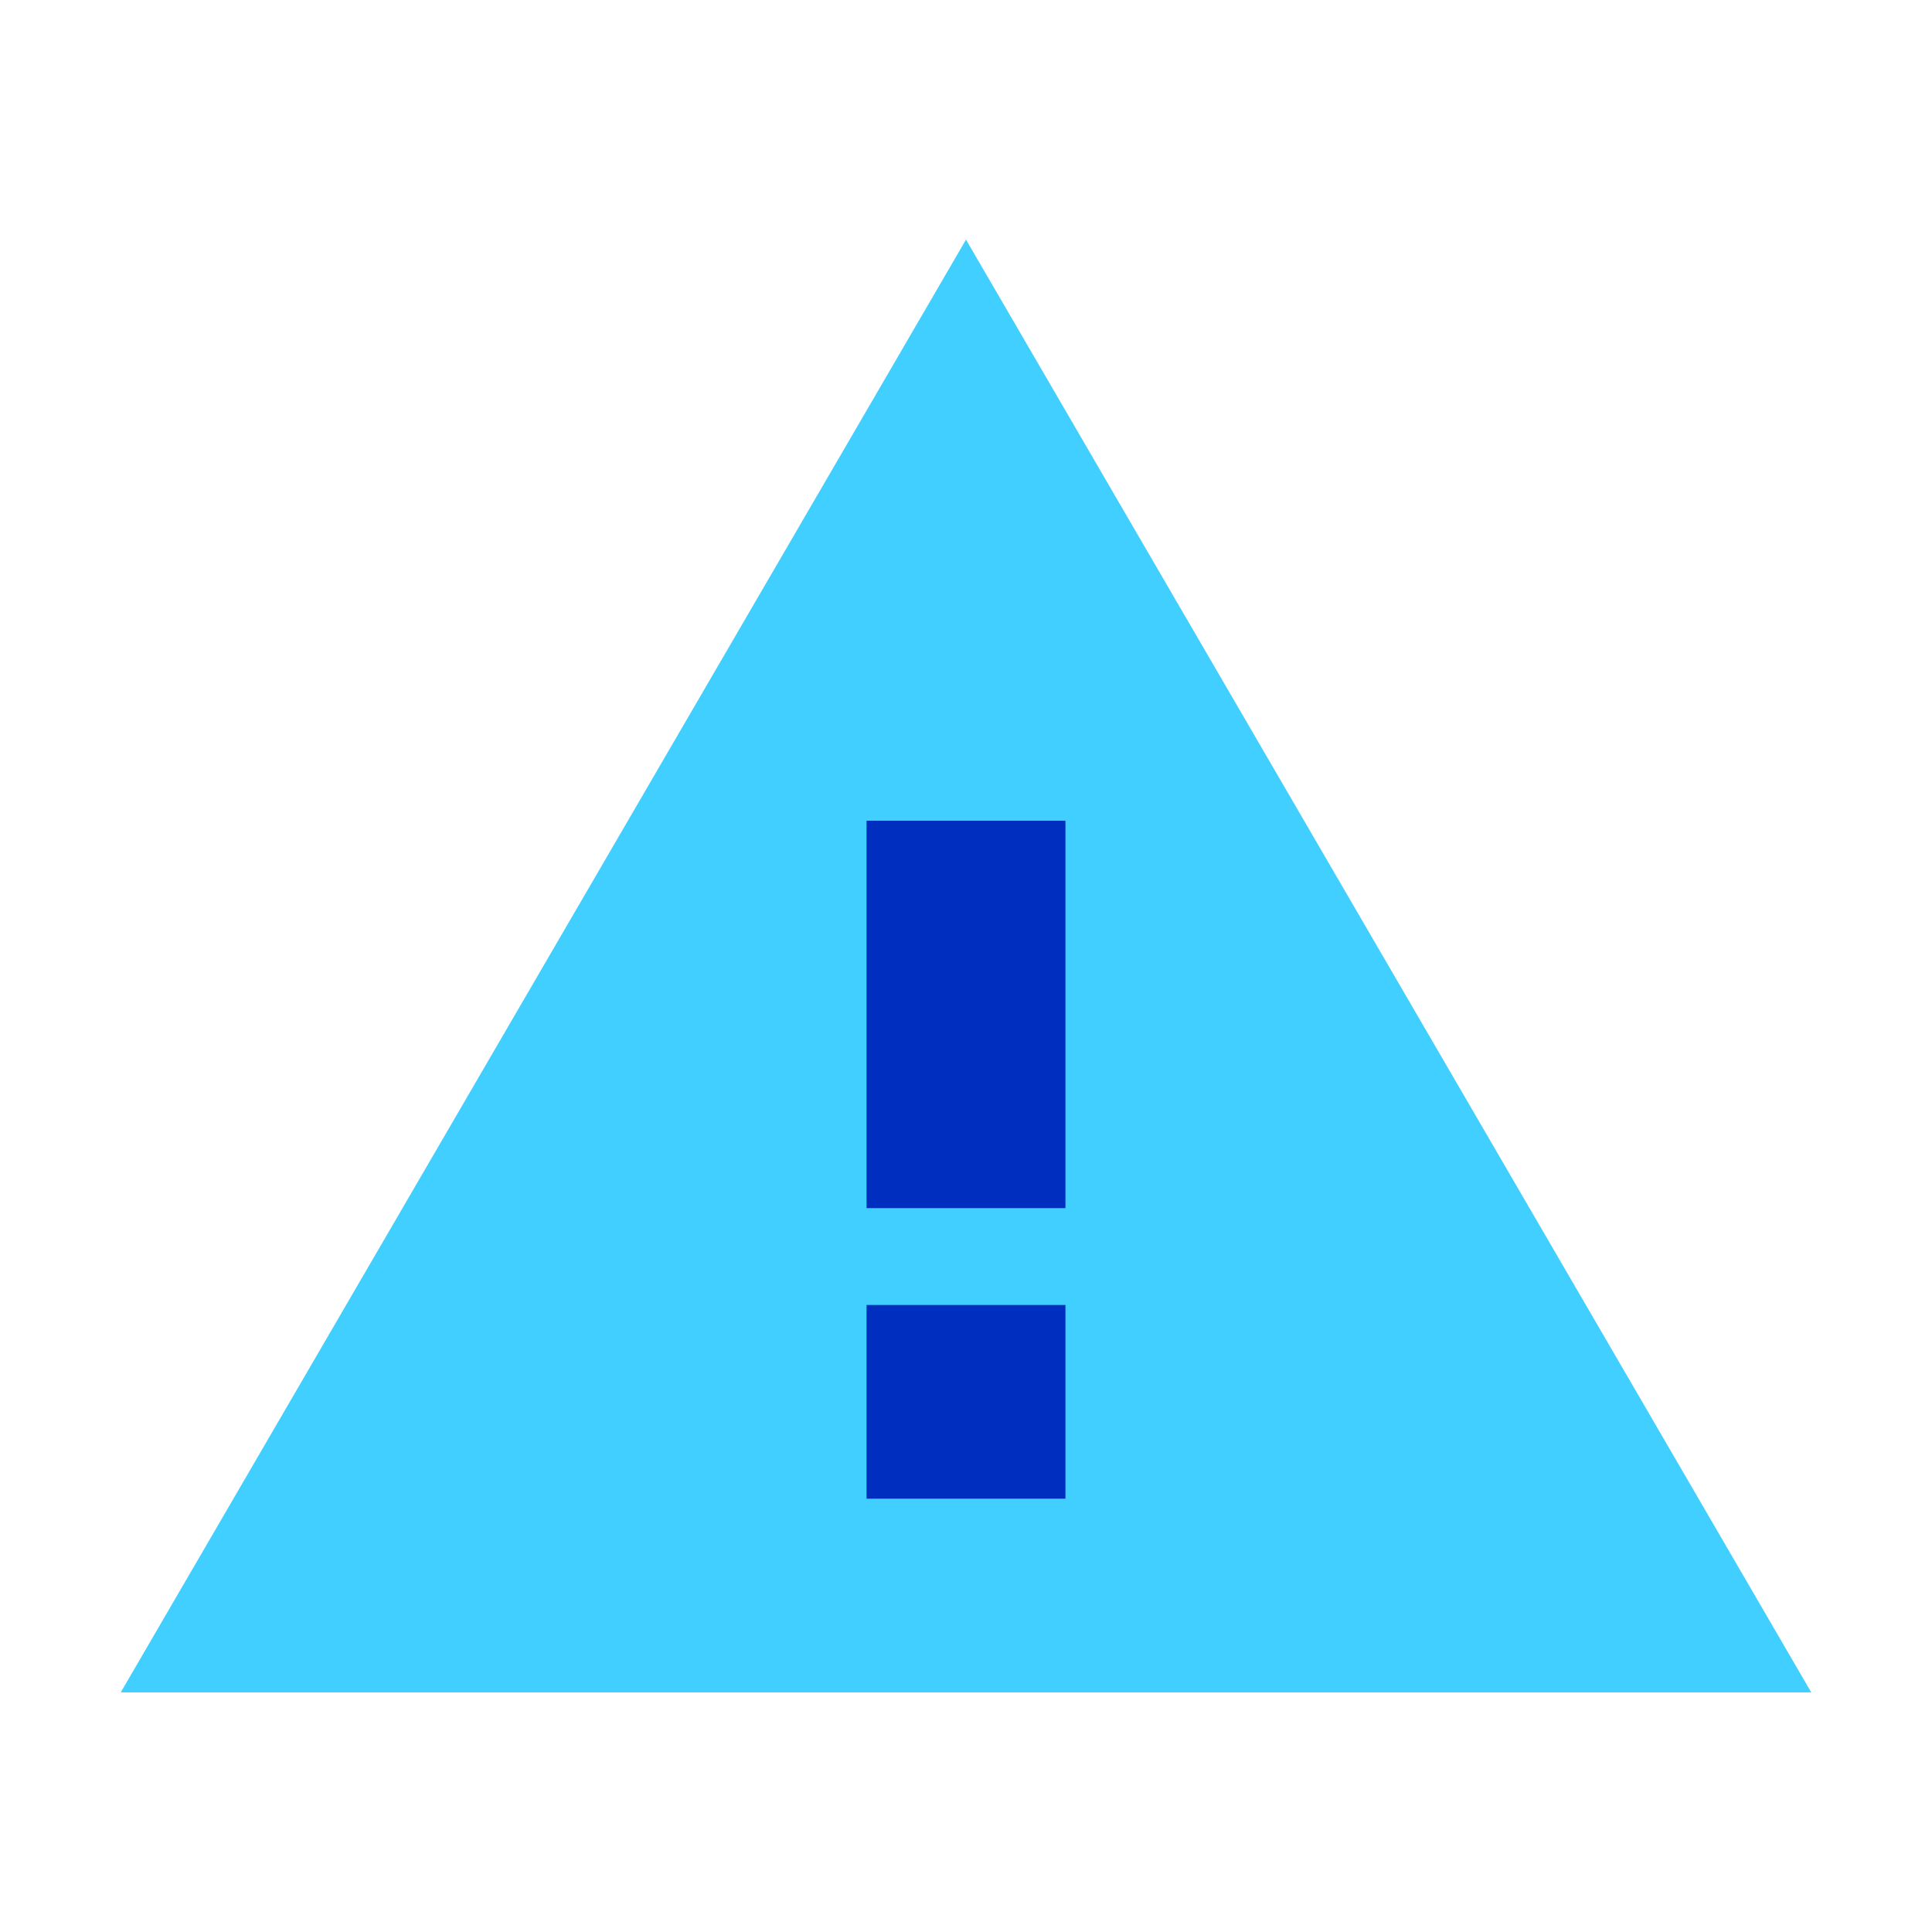 <?xml version="1.0" encoding="UTF-8"?>
<svg width="64px" height="64px" viewBox="0 0 64 64" version="1.1" xmlns="http://www.w3.org/2000/svg" xmlns:xlink="http://www.w3.org/1999/xlink">
    <title>Icon crisis communications</title>
    <g id="Icon-crisis-communications" stroke="none" stroke-width="1" fill="none" fill-rule="evenodd">
        <polygon id="Path" points="0 0 64 0 64 64 0 64"></polygon>
        <polygon id="Path" fill="#40CFFF" fill-rule="nonzero" points="4 56.062 60 56.062 32 7.938"></polygon>
        <polygon id="Path" fill="#002FBF" fill-rule="nonzero" points="35.294 49.646 28.706 49.646 28.706 43.229 35.294 43.229"></polygon>
        <polygon id="Path" fill="#002FBF" fill-rule="nonzero" points="35.294 40.021 28.706 40.021 28.706 27.188 35.294 27.188"></polygon>
    </g>
</svg>